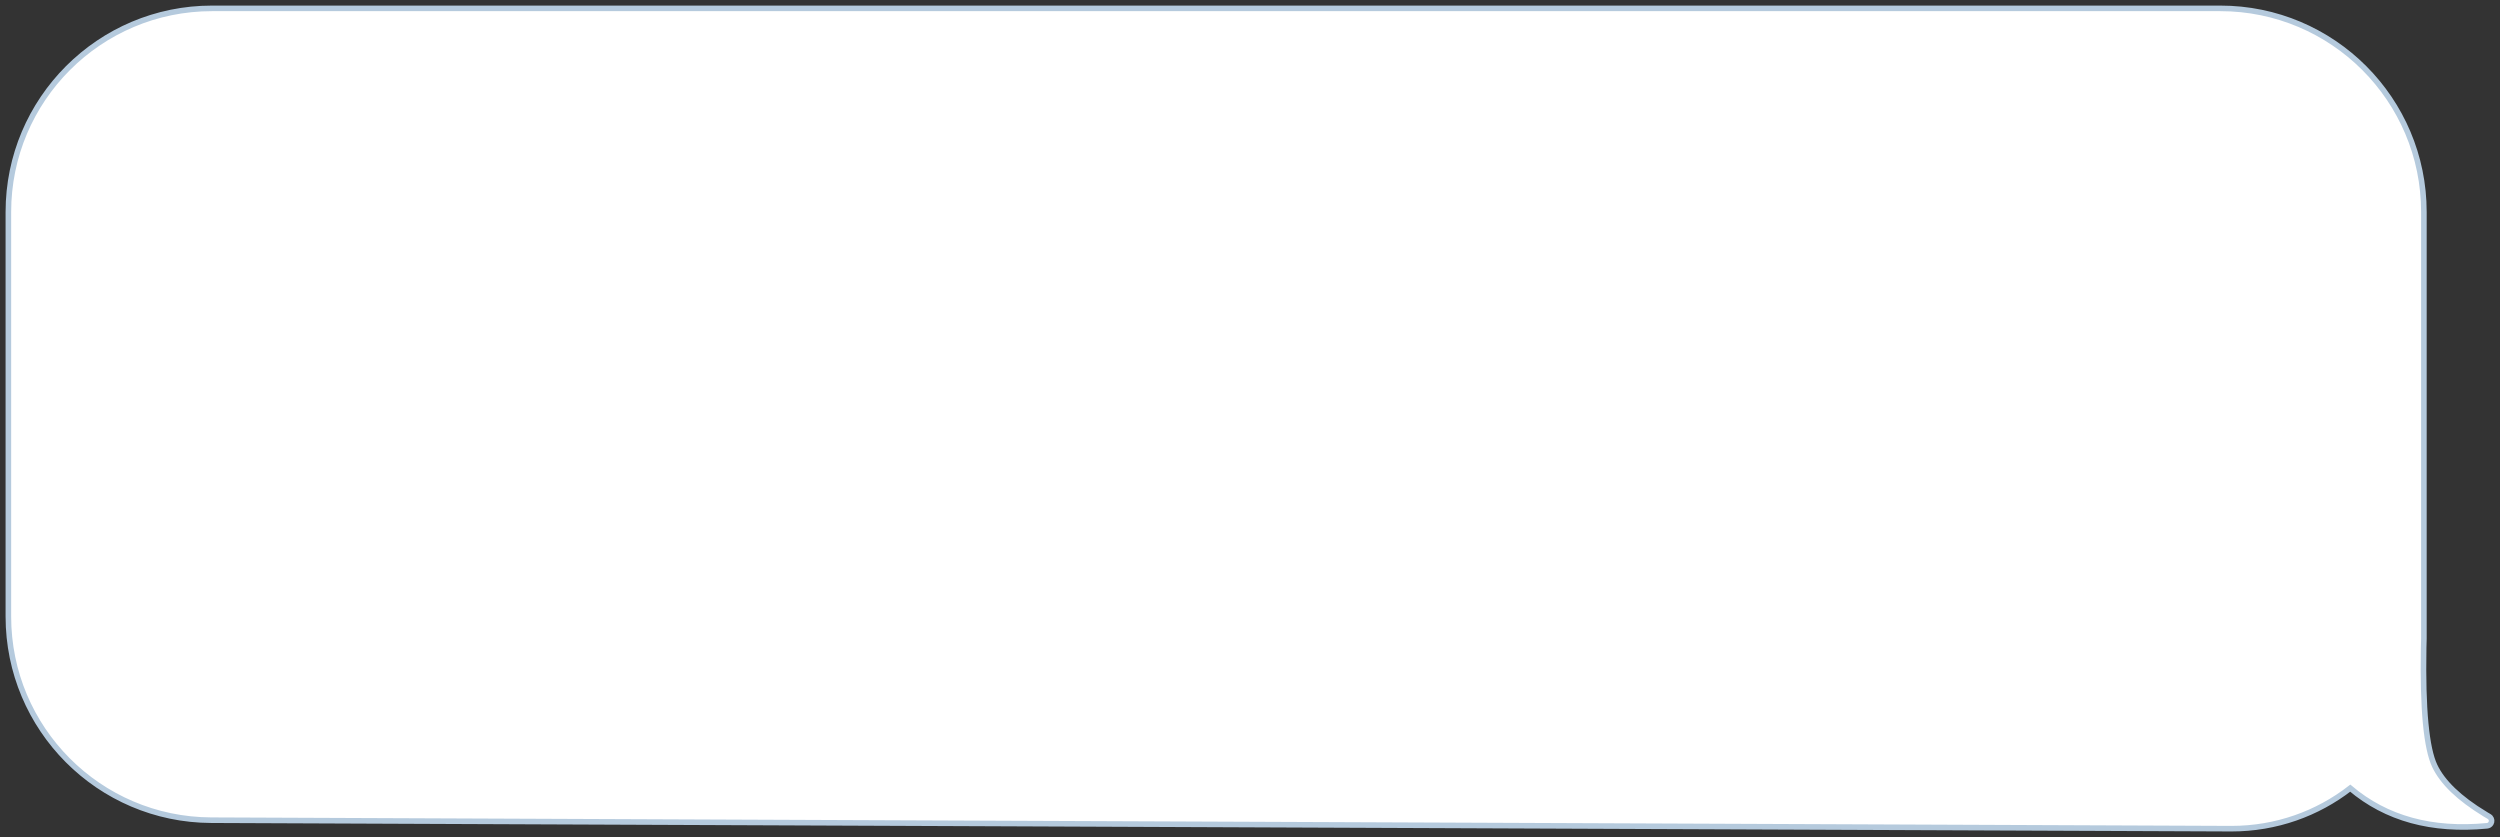 <?xml version="1.0" encoding="UTF-8"?> <svg xmlns="http://www.w3.org/2000/svg" width="224" height="75" viewBox="0 0 224 75" fill="none"><rect x="0" y="0" width="224" height="75" fill="#333333" stroke="none"/> <path d="M199.937 74.25H199.936L18.923 73.489C8.874 73.447 0.75 65.288 0.75 55.239V19C0.75 8.921 8.921 0.75 19 0.75H198.931C209.01 0.75 217.181 8.921 217.181 19V57.23C217.181 57.507 217.174 57.783 217.16 58.059C217.112 60.793 217.172 63.042 217.339 64.808C217.508 66.581 217.783 67.843 218.151 68.619C218.845 70.085 220.337 71.533 222.672 72.949C222.672 72.95 222.672 72.95 222.672 72.95L223.03 73.162L223.046 73.172L223.061 73.184L223.11 73.225L223.125 73.237L223.139 73.253C223.263 73.394 223.289 73.605 223.186 73.776C223.113 73.899 222.985 73.979 222.843 73.992C217.905 74.466 213.809 73.349 210.583 70.62C207.651 72.894 203.954 74.25 199.937 74.25Z" fill="white" stroke="#B5CADD" stroke-width="0.5"></path> </svg> 